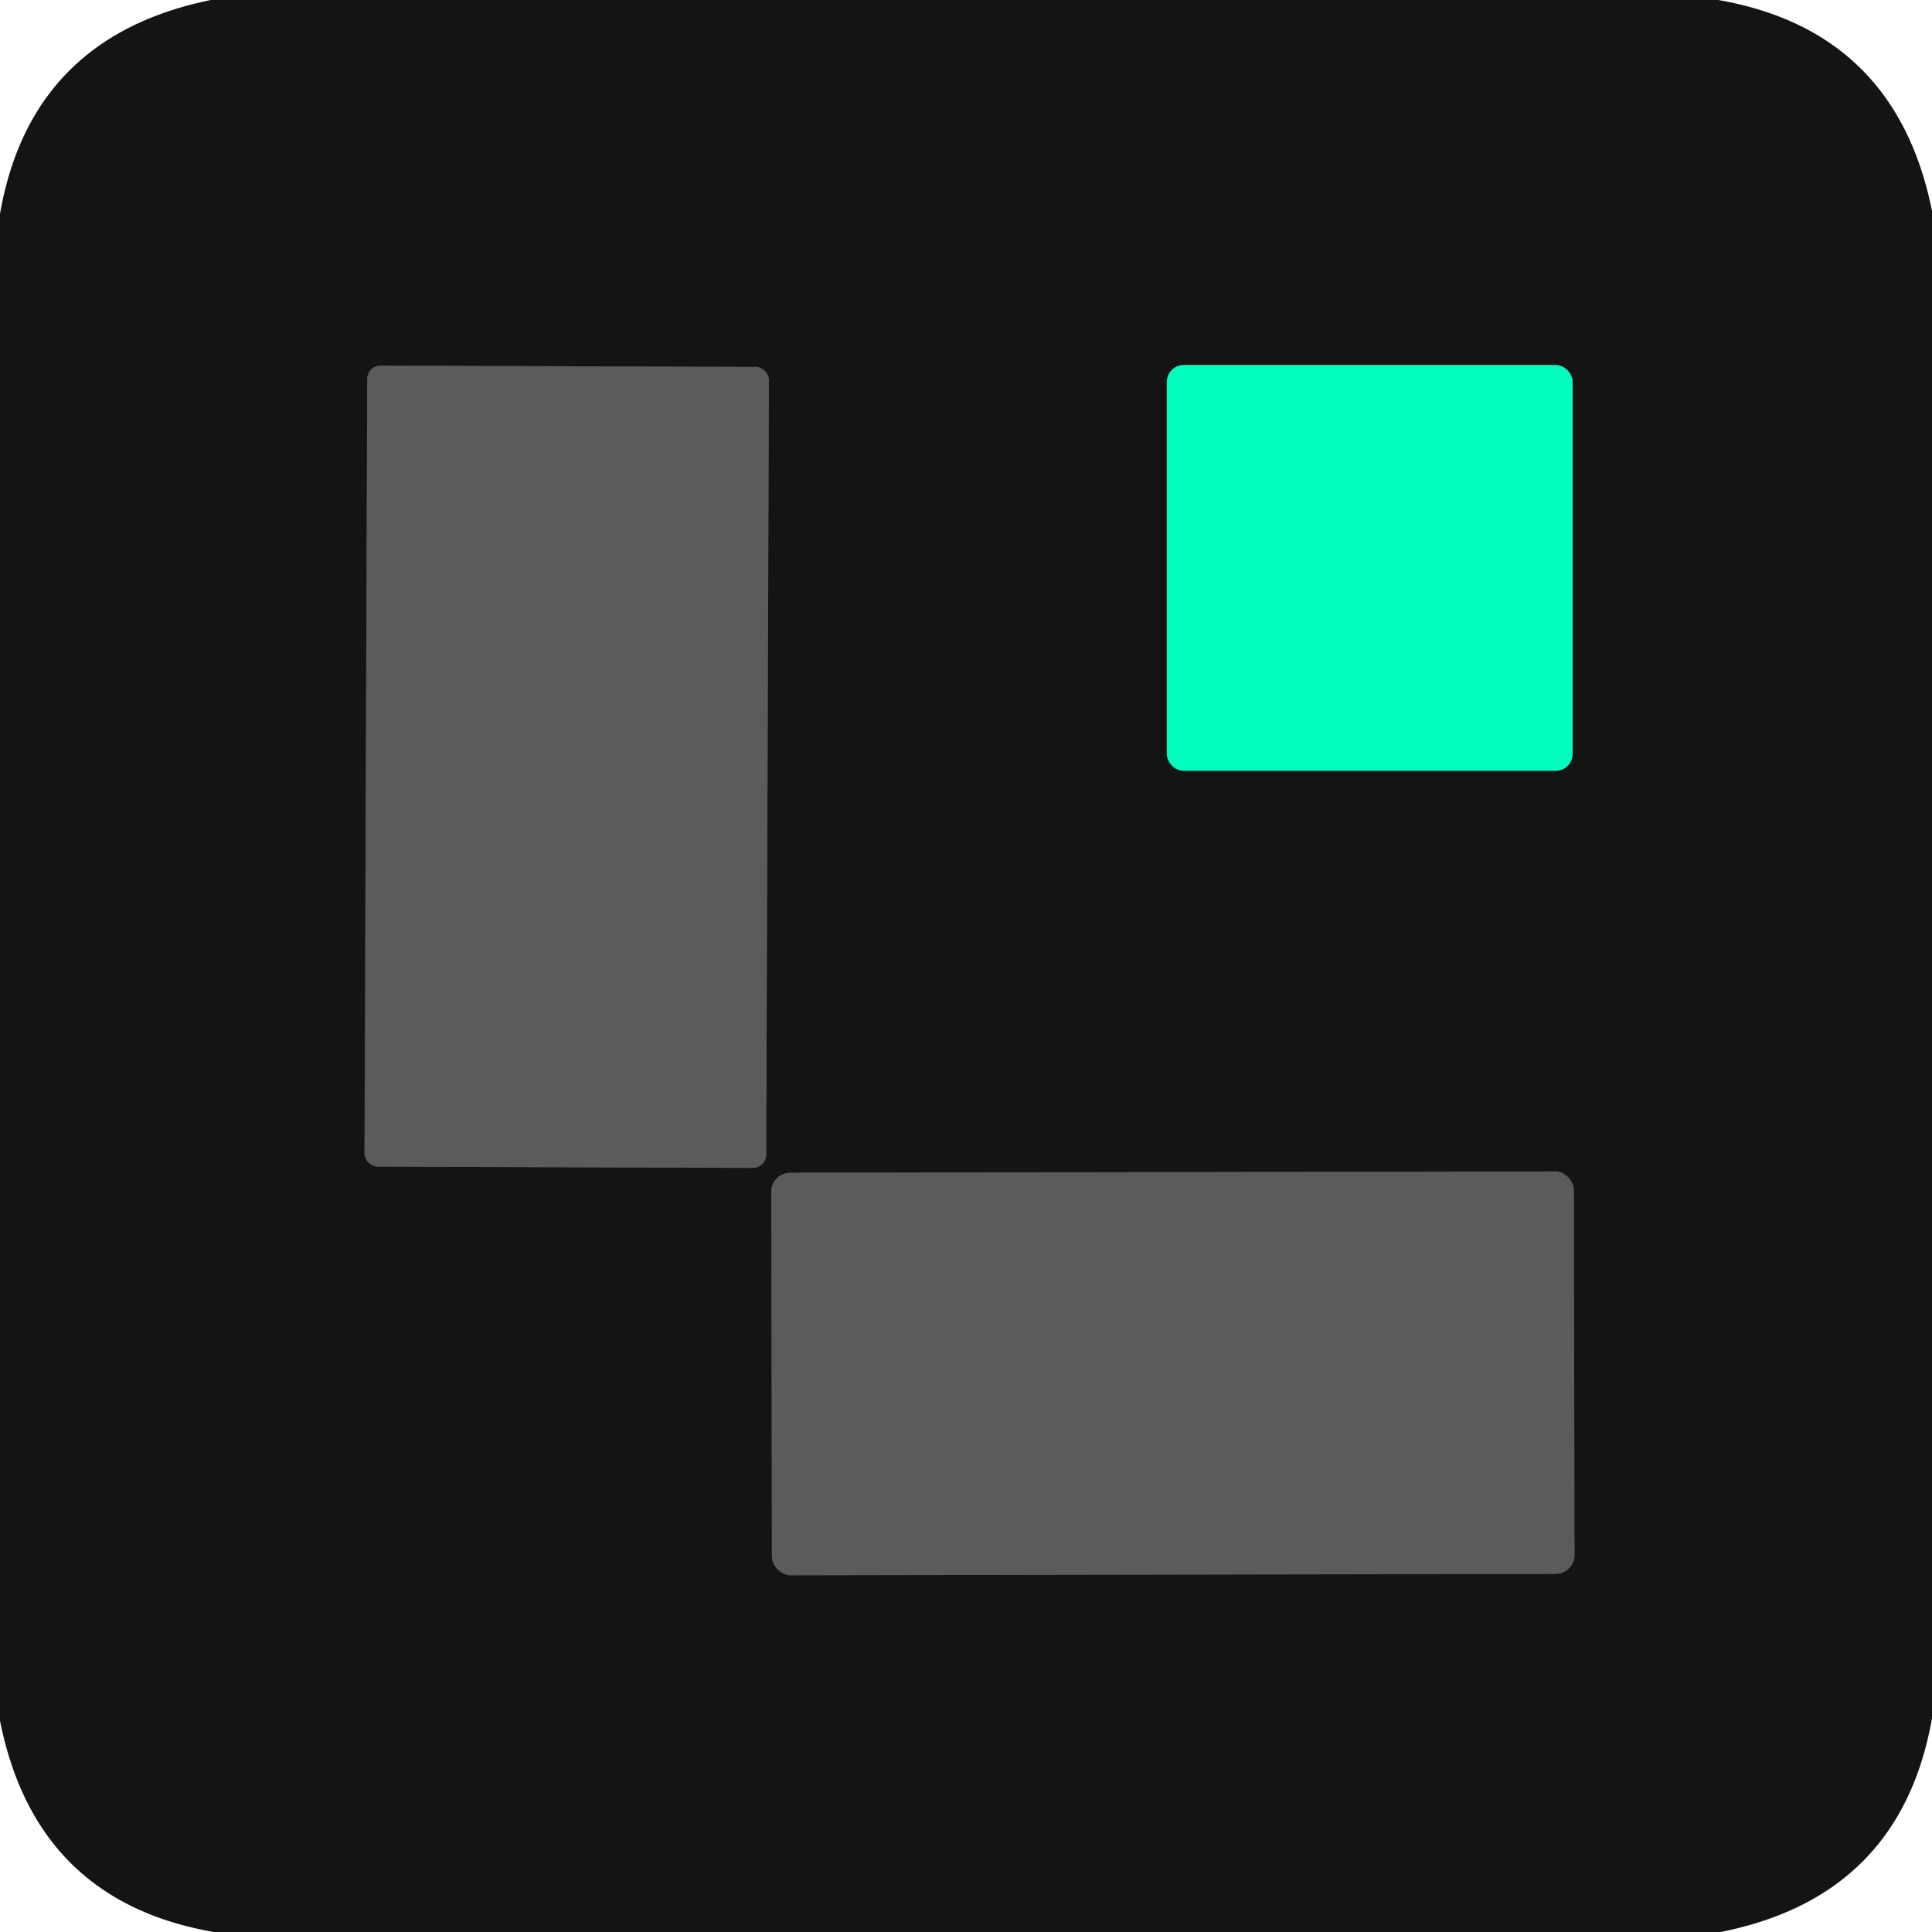 <svg xmlns="http://www.w3.org/2000/svg" version="1.1" viewBox="0.00 0.00 48.00 48.00">
<g stroke-width="2.00" fill="none" stroke-linecap="butt">
<path stroke="#383838" vector-effect="non-scaling-stroke" d="   M 19.104 9.447   A 0.33 0.33 0.0 0 0 18.775 9.116   L 9.455 9.084   A 0.33 0.33 0.0 0 0 9.124 9.413   L 9.056 28.652   A 0.33 0.33 0.0 0 0 9.385 28.984   L 18.705 29.016   A 0.33 0.33 0.0 0 0 19.036 28.687   L 19.104 9.447"/>
<path stroke="#0a8a6a" vector-effect="non-scaling-stroke" d="   M 39.07 9.49   A 0.42 0.42 0.0 0 0 38.65 9.07   L 29.41 9.07   A 0.42 0.42 0.0 0 0 28.99 9.49   L 28.99 18.73   A 0.42 0.42 0.0 0 0 29.41 19.15   L 38.65 19.15   A 0.42 0.42 0.0 0 0 39.07 18.73   L 39.07 9.49"/>
<path stroke="#383838" vector-effect="non-scaling-stroke" d="   M 39.102 29.573   A 0.47 0.47 0.0 0 0 38.631 29.103   L 19.631 29.137   A 0.47 0.47 0.0 0 0 19.162 29.607   L 19.178 38.667   A 0.47 0.47 0.0 0 0 19.649 39.137   L 38.649 39.103   A 0.47 0.47 0.0 0 0 39.118 38.633   L 39.102 29.573"/>
</g>
<path fill="#141414" d="   M 42.69 0.00   Q 47.10 0.77 48.00 5.24   L 48.00 42.69   Q 47.22 47.11 42.75 48.00   L 5.31 48.00   Q 0.89 47.23 0.00 42.75   L 0.00 5.31   Q 0.77 0.91 5.24 0.00   L 42.69 0.00   Z   M 19.104 9.447   A 0.33 0.33 0.0 0 0 18.775 9.116   L 9.455 9.084   A 0.33 0.33 0.0 0 0 9.124 9.413   L 9.056 28.652   A 0.33 0.33 0.0 0 0 9.385 28.984   L 18.705 29.016   A 0.33 0.33 0.0 0 0 19.036 28.687   L 19.104 9.447   Z   M 39.07 9.49   A 0.42 0.42 0.0 0 0 38.65 9.07   L 29.41 9.07   A 0.42 0.42 0.0 0 0 28.99 9.49   L 28.99 18.73   A 0.42 0.42 0.0 0 0 29.41 19.15   L 38.65 19.15   A 0.42 0.42 0.0 0 0 39.07 18.73   L 39.07 9.49   Z   M 39.102 29.573   A 0.47 0.47 0.0 0 0 38.631 29.103   L 19.631 29.137   A 0.47 0.47 0.0 0 0 19.162 29.607   L 19.178 38.667   A 0.47 0.47 0.0 0 0 19.649 39.137   L 38.649 39.103   A 0.47 0.47 0.0 0 0 39.118 38.633   L 39.102 29.573   Z"/>
<rect fill="#5b5b5b" x="-4.99" y="-9.95" transform="translate(14.08,19.05) rotate(0.2)" width="9.98" height="19.90" rx="0.33"/>
<rect fill="#00ffbf" x="28.99" y="9.07" width="10.08" height="10.08" rx="0.42"/>
<rect fill="#5b5b5b" x="-9.97" y="-5.00" transform="translate(29.14,34.12) rotate(-0.1)" width="19.94" height="10.00" rx="0.47"/>
</svg>
